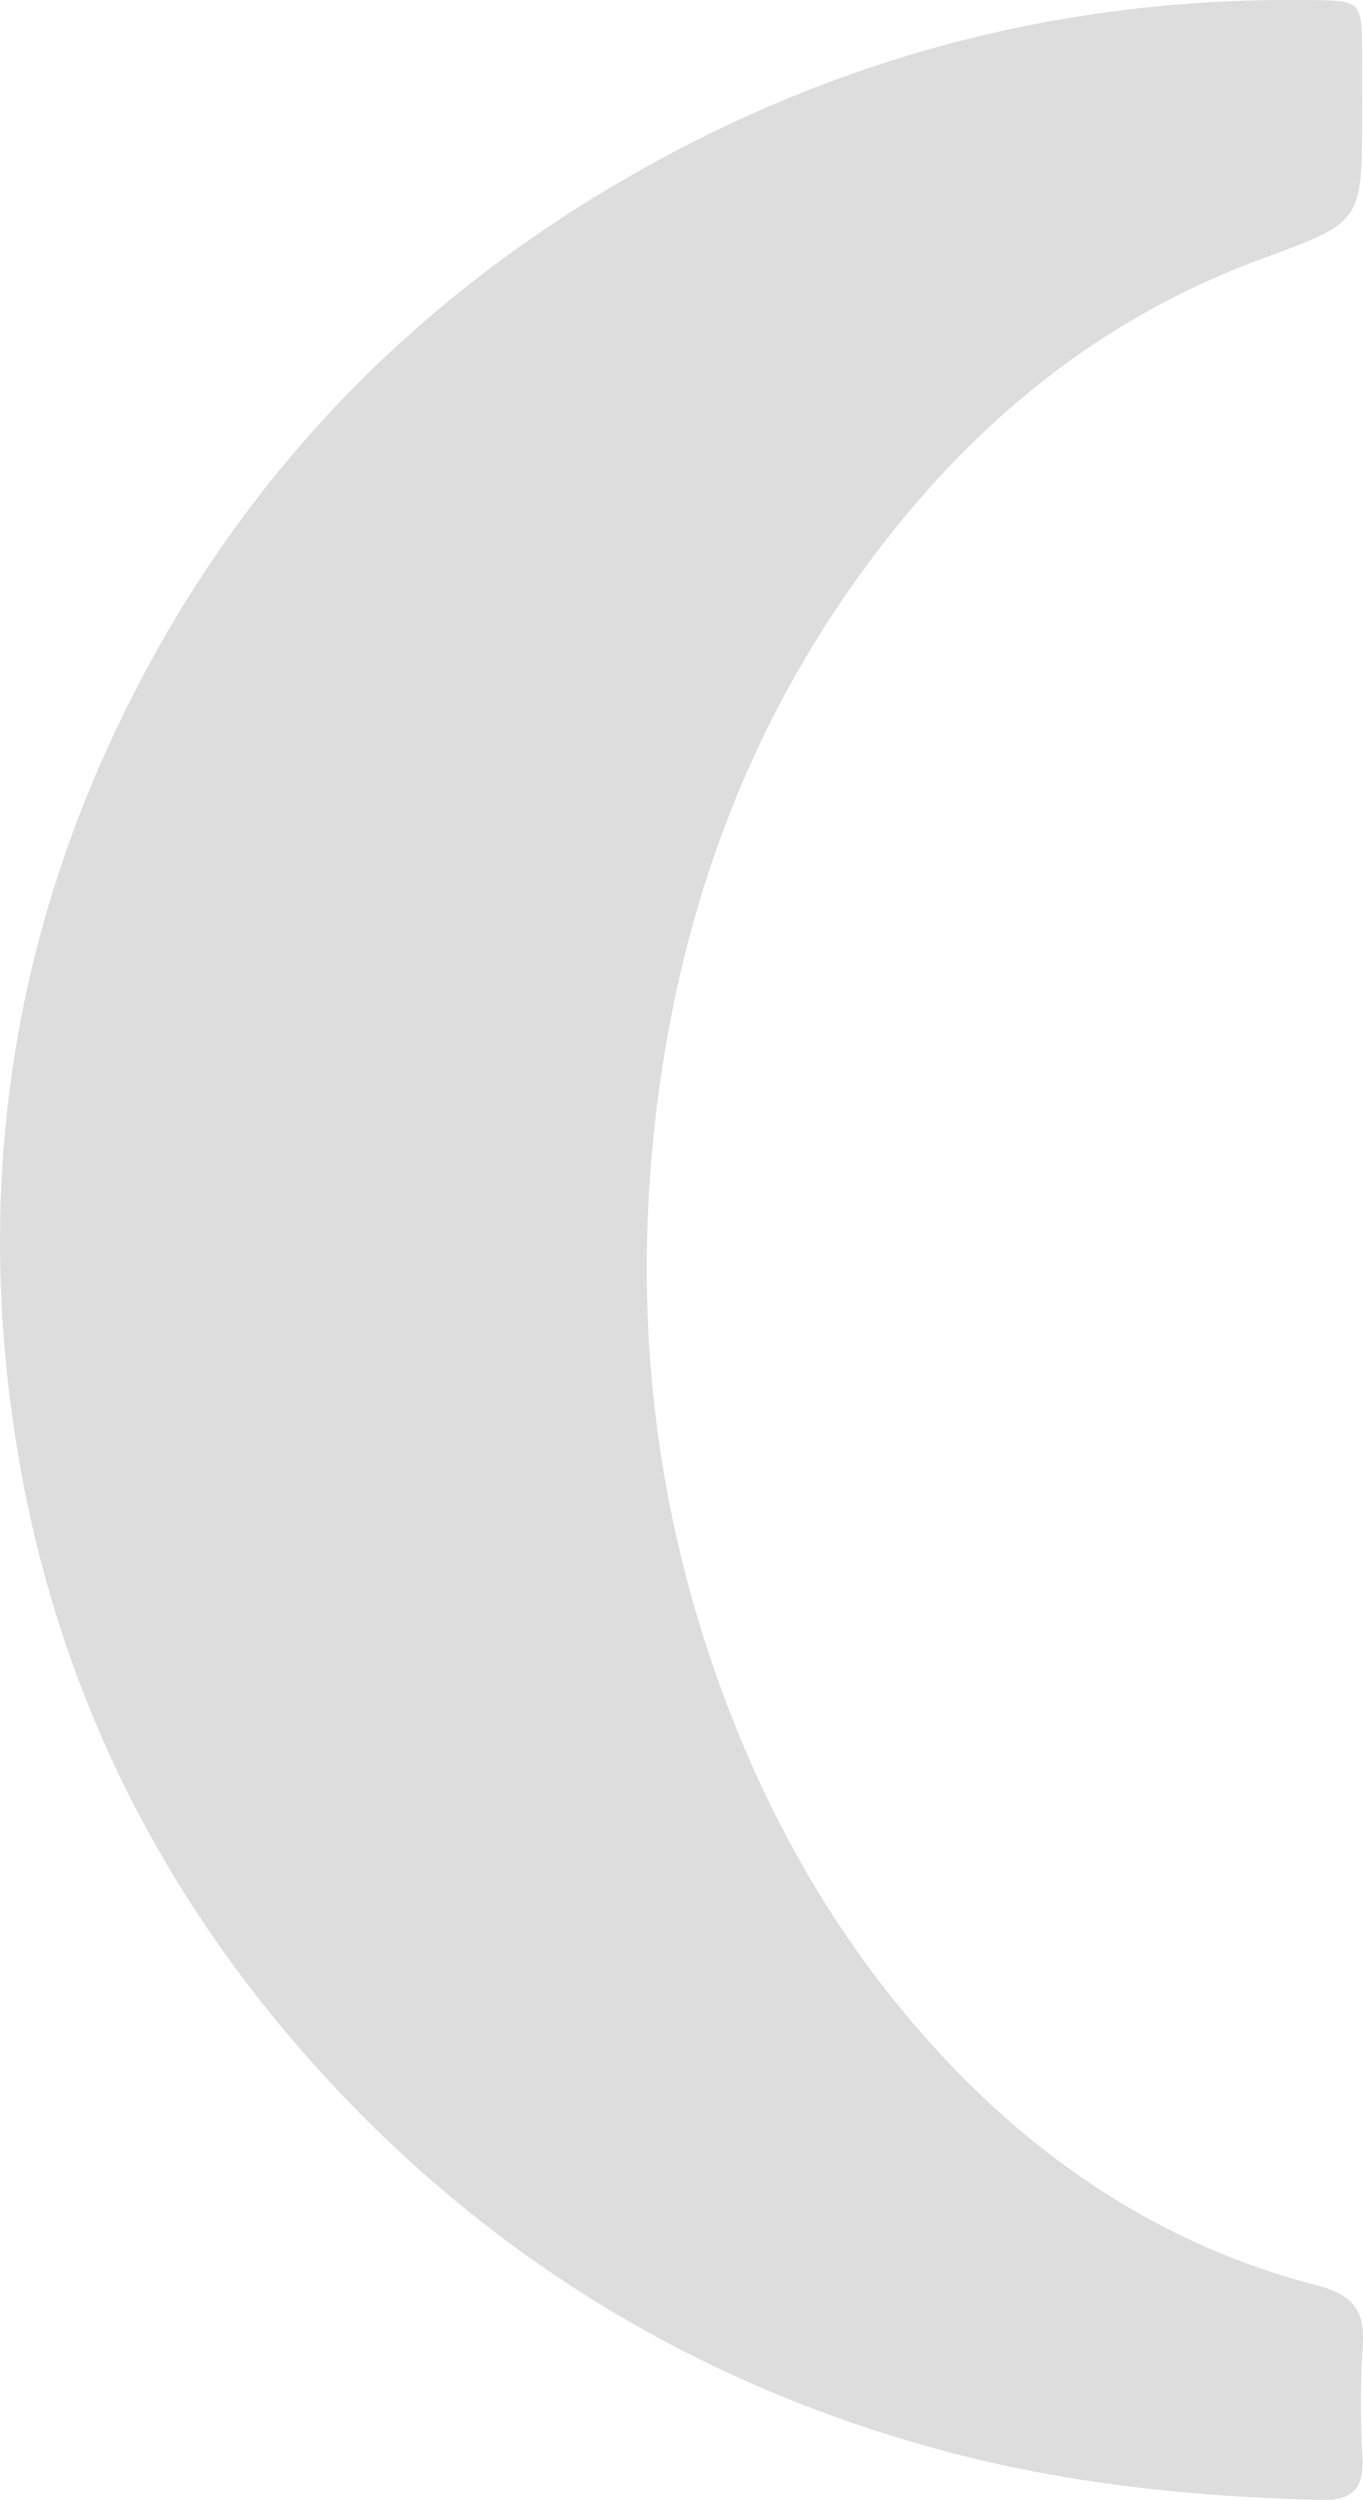 <svg xmlns="http://www.w3.org/2000/svg" viewBox="0 0 391.75 718.33"><defs><style>.cls-1{fill:#8d8e8f;opacity:0.3;}</style></defs><g id="Capa_2" data-name="Capa 2"><g id="Capa_1-2" data-name="Capa 1"><path class="cls-1" d="M391.49,33.23c0,31.17-.22,30.57-29.29,41.31-40.53,15-73.91,40-101.64,73.3-38.81,46.63-61.38,100.47-70.32,159.65-9.73,64.43-3.3,127.69,21.22,188.7,14.55,36.2,34.85,68.85,61.59,96.92,29.1,30.53,64,52.84,105.33,63.49,9.76,2.52,14,6.7,13.29,17a281.76,281.76,0,0,0-.08,32.88c.4,9-3.33,12-12,11.8-37.46-.9-74.49-4.75-110.71-14.74C197.72,684,137.41,646.41,88.67,591.43c-45-50.8-73.56-110.09-84.14-177.66-11.77-75.16-.62-146.9,33.84-214.36C71.47,134.63,120.56,84.59,184.22,48.8,243.89,15.25,307.78-.79,376.08,0c15.22.18,15.31.18,15.4,15C391.52,21.12,391.49,27.17,391.49,33.23Z"/></g></g></svg>